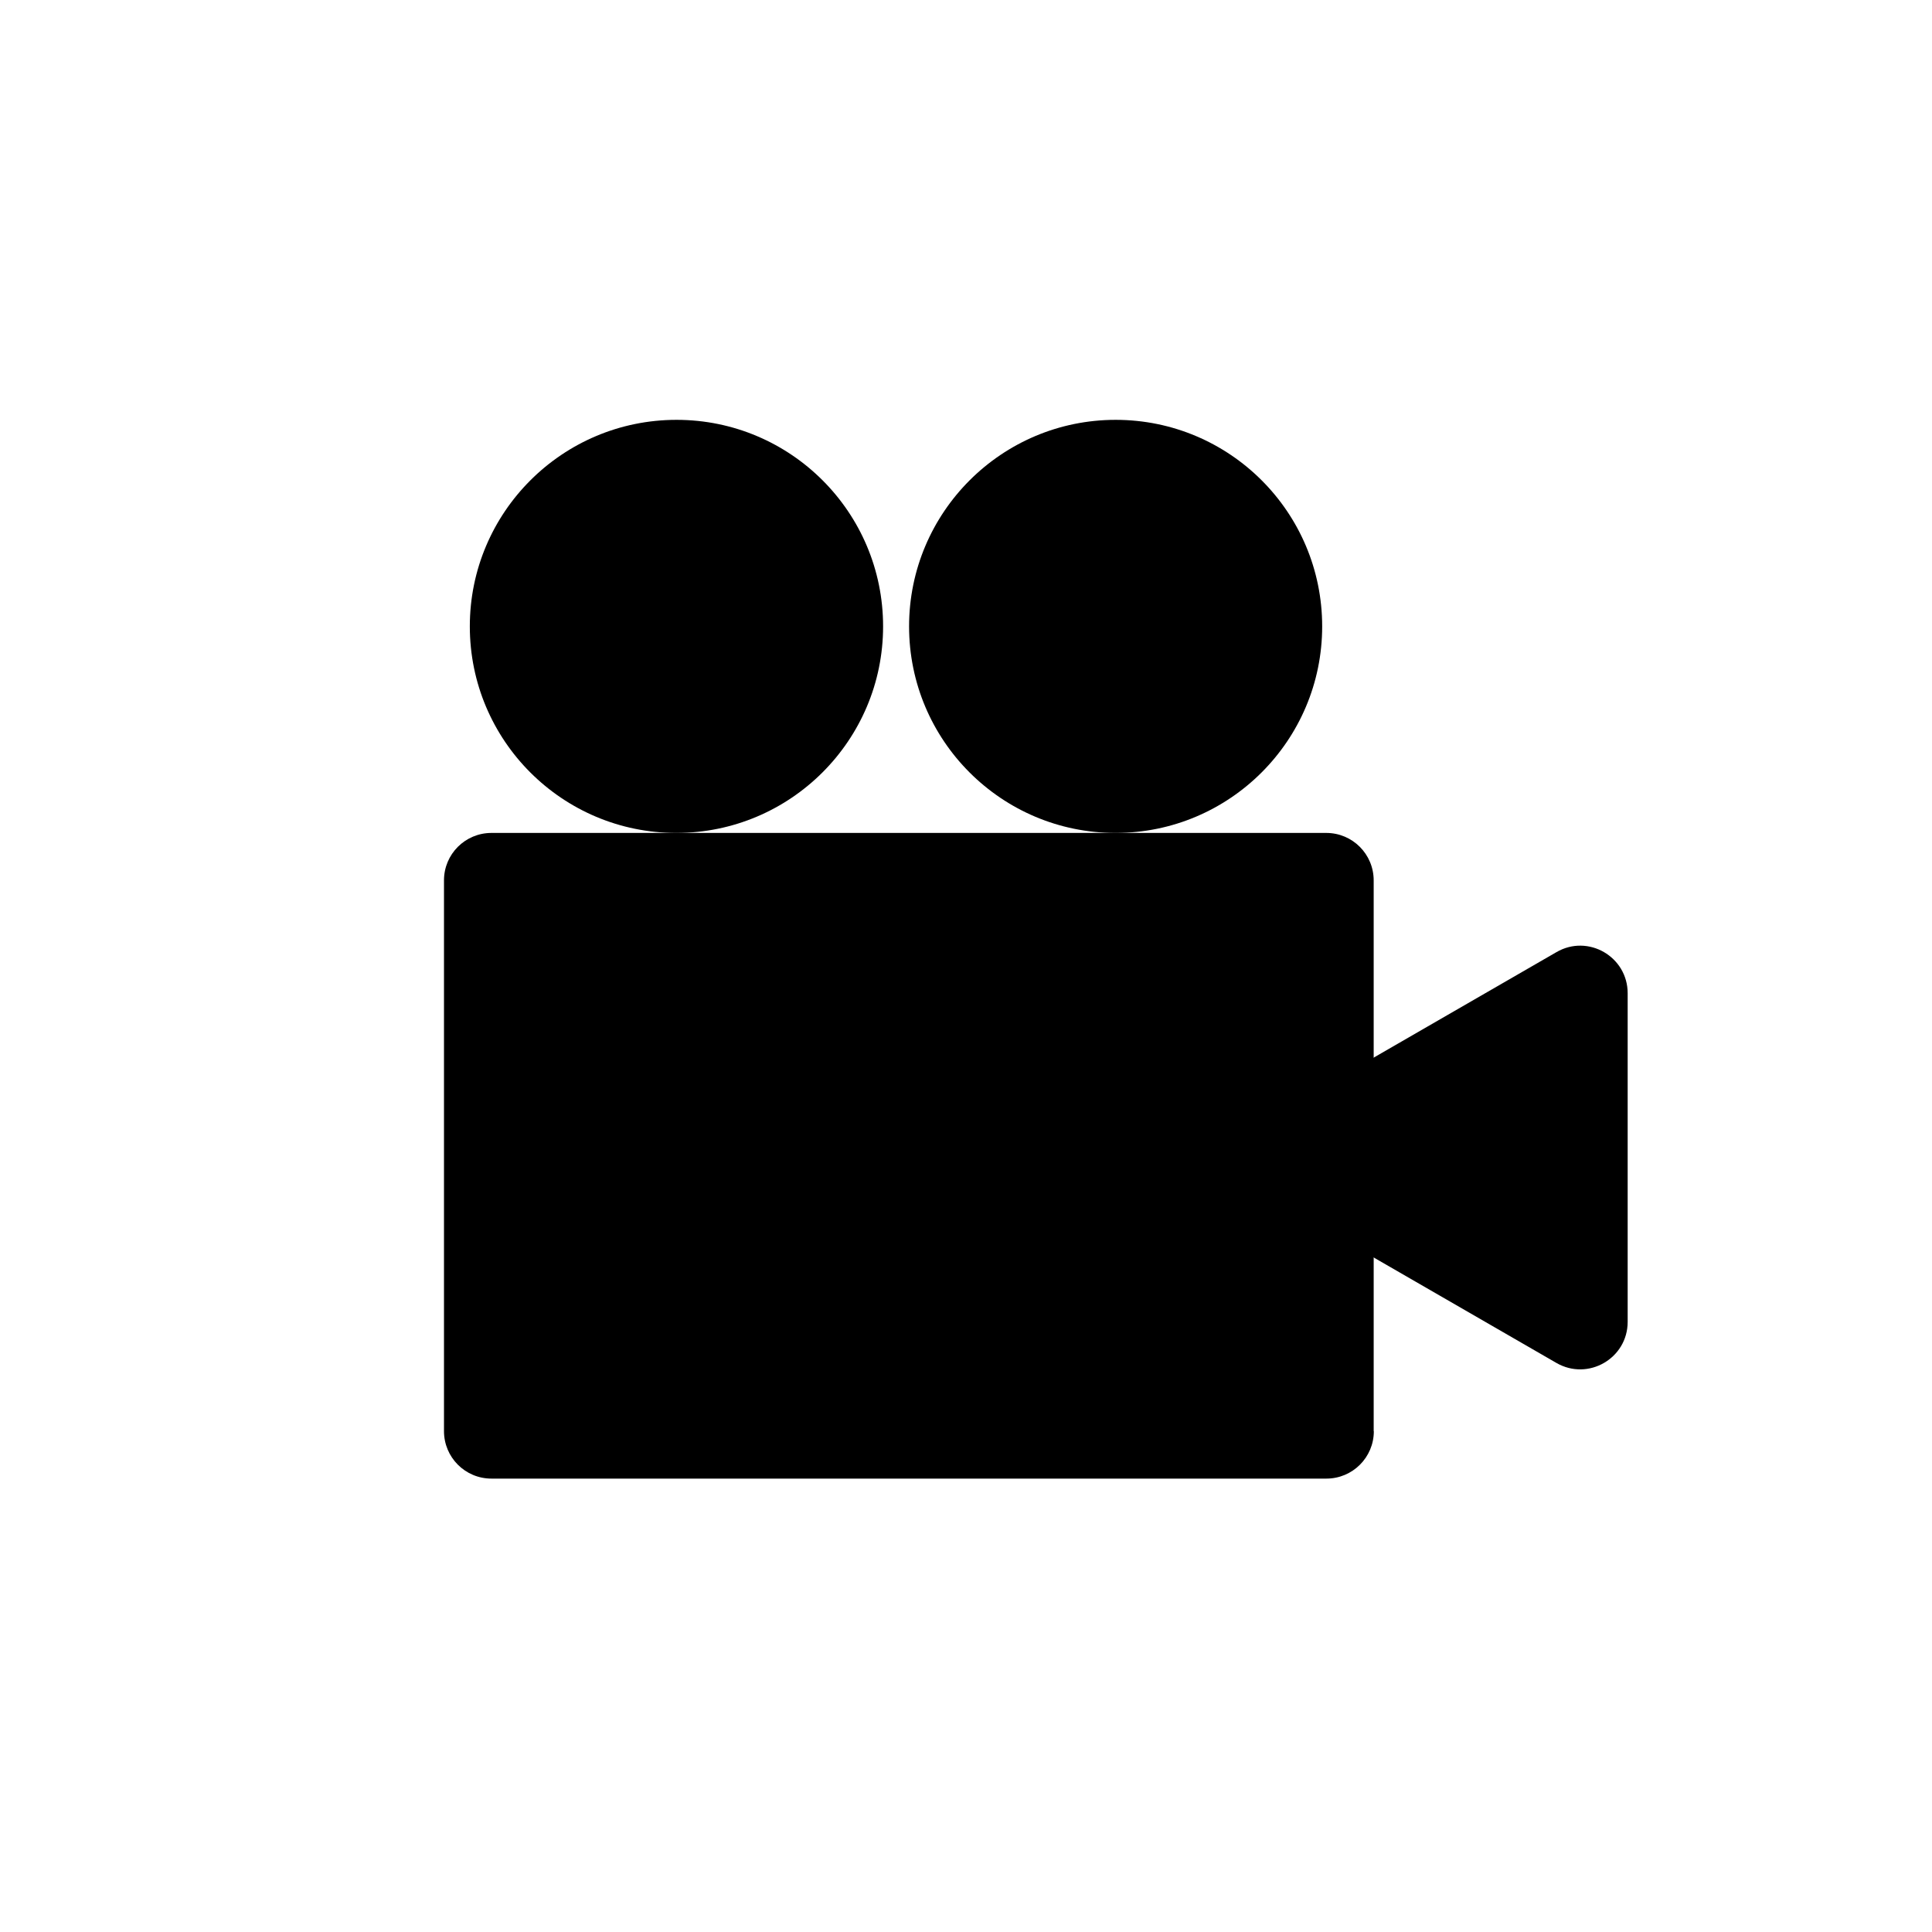 <?xml version="1.0" encoding="UTF-8"?>
<!-- The Best Svg Icon site in the world: iconSvg.co, Visit us! https://iconsvg.co -->
<svg fill="#000000" width="800px" height="800px" version="1.1" viewBox="144 144 512 512" xmlns="http://www.w3.org/2000/svg">
 <g>
  <path d="m494.39 310c0-30.258-24.527-54.738-54.738-54.738-30.215 0-54.738 24.527-54.738 54.738 0 30.258 24.527 54.738 54.738 54.738s54.738-24.527 54.738-54.738z"/>
  <path d="m378.03 310c0-30.258-24.527-54.738-54.738-54.738-30.215-0.004-54.785 24.48-54.785 54.738 0 30.258 24.527 54.738 54.738 54.738 30.215 0 54.785-24.527 54.785-54.738z"/>
  <path d="m508.08 523.27c0 6.977-5.644 12.574-12.574 12.574h-221.27c-6.977 0-12.574-5.644-12.574-12.574v-145.96c0-6.977 5.644-12.574 12.574-12.574h221.23c6.977 0 12.574 5.644 12.574 12.574v145.96z"/>
  <path d="m481.02 461.65 75.445 43.543c8.398 4.844 18.883-1.199 18.883-10.887v-87.086c0-9.688-10.484-15.773-18.883-10.887l-75.445 43.543c-8.398 4.801-8.398 16.93 0 21.773z"/>
 </g>
</svg>